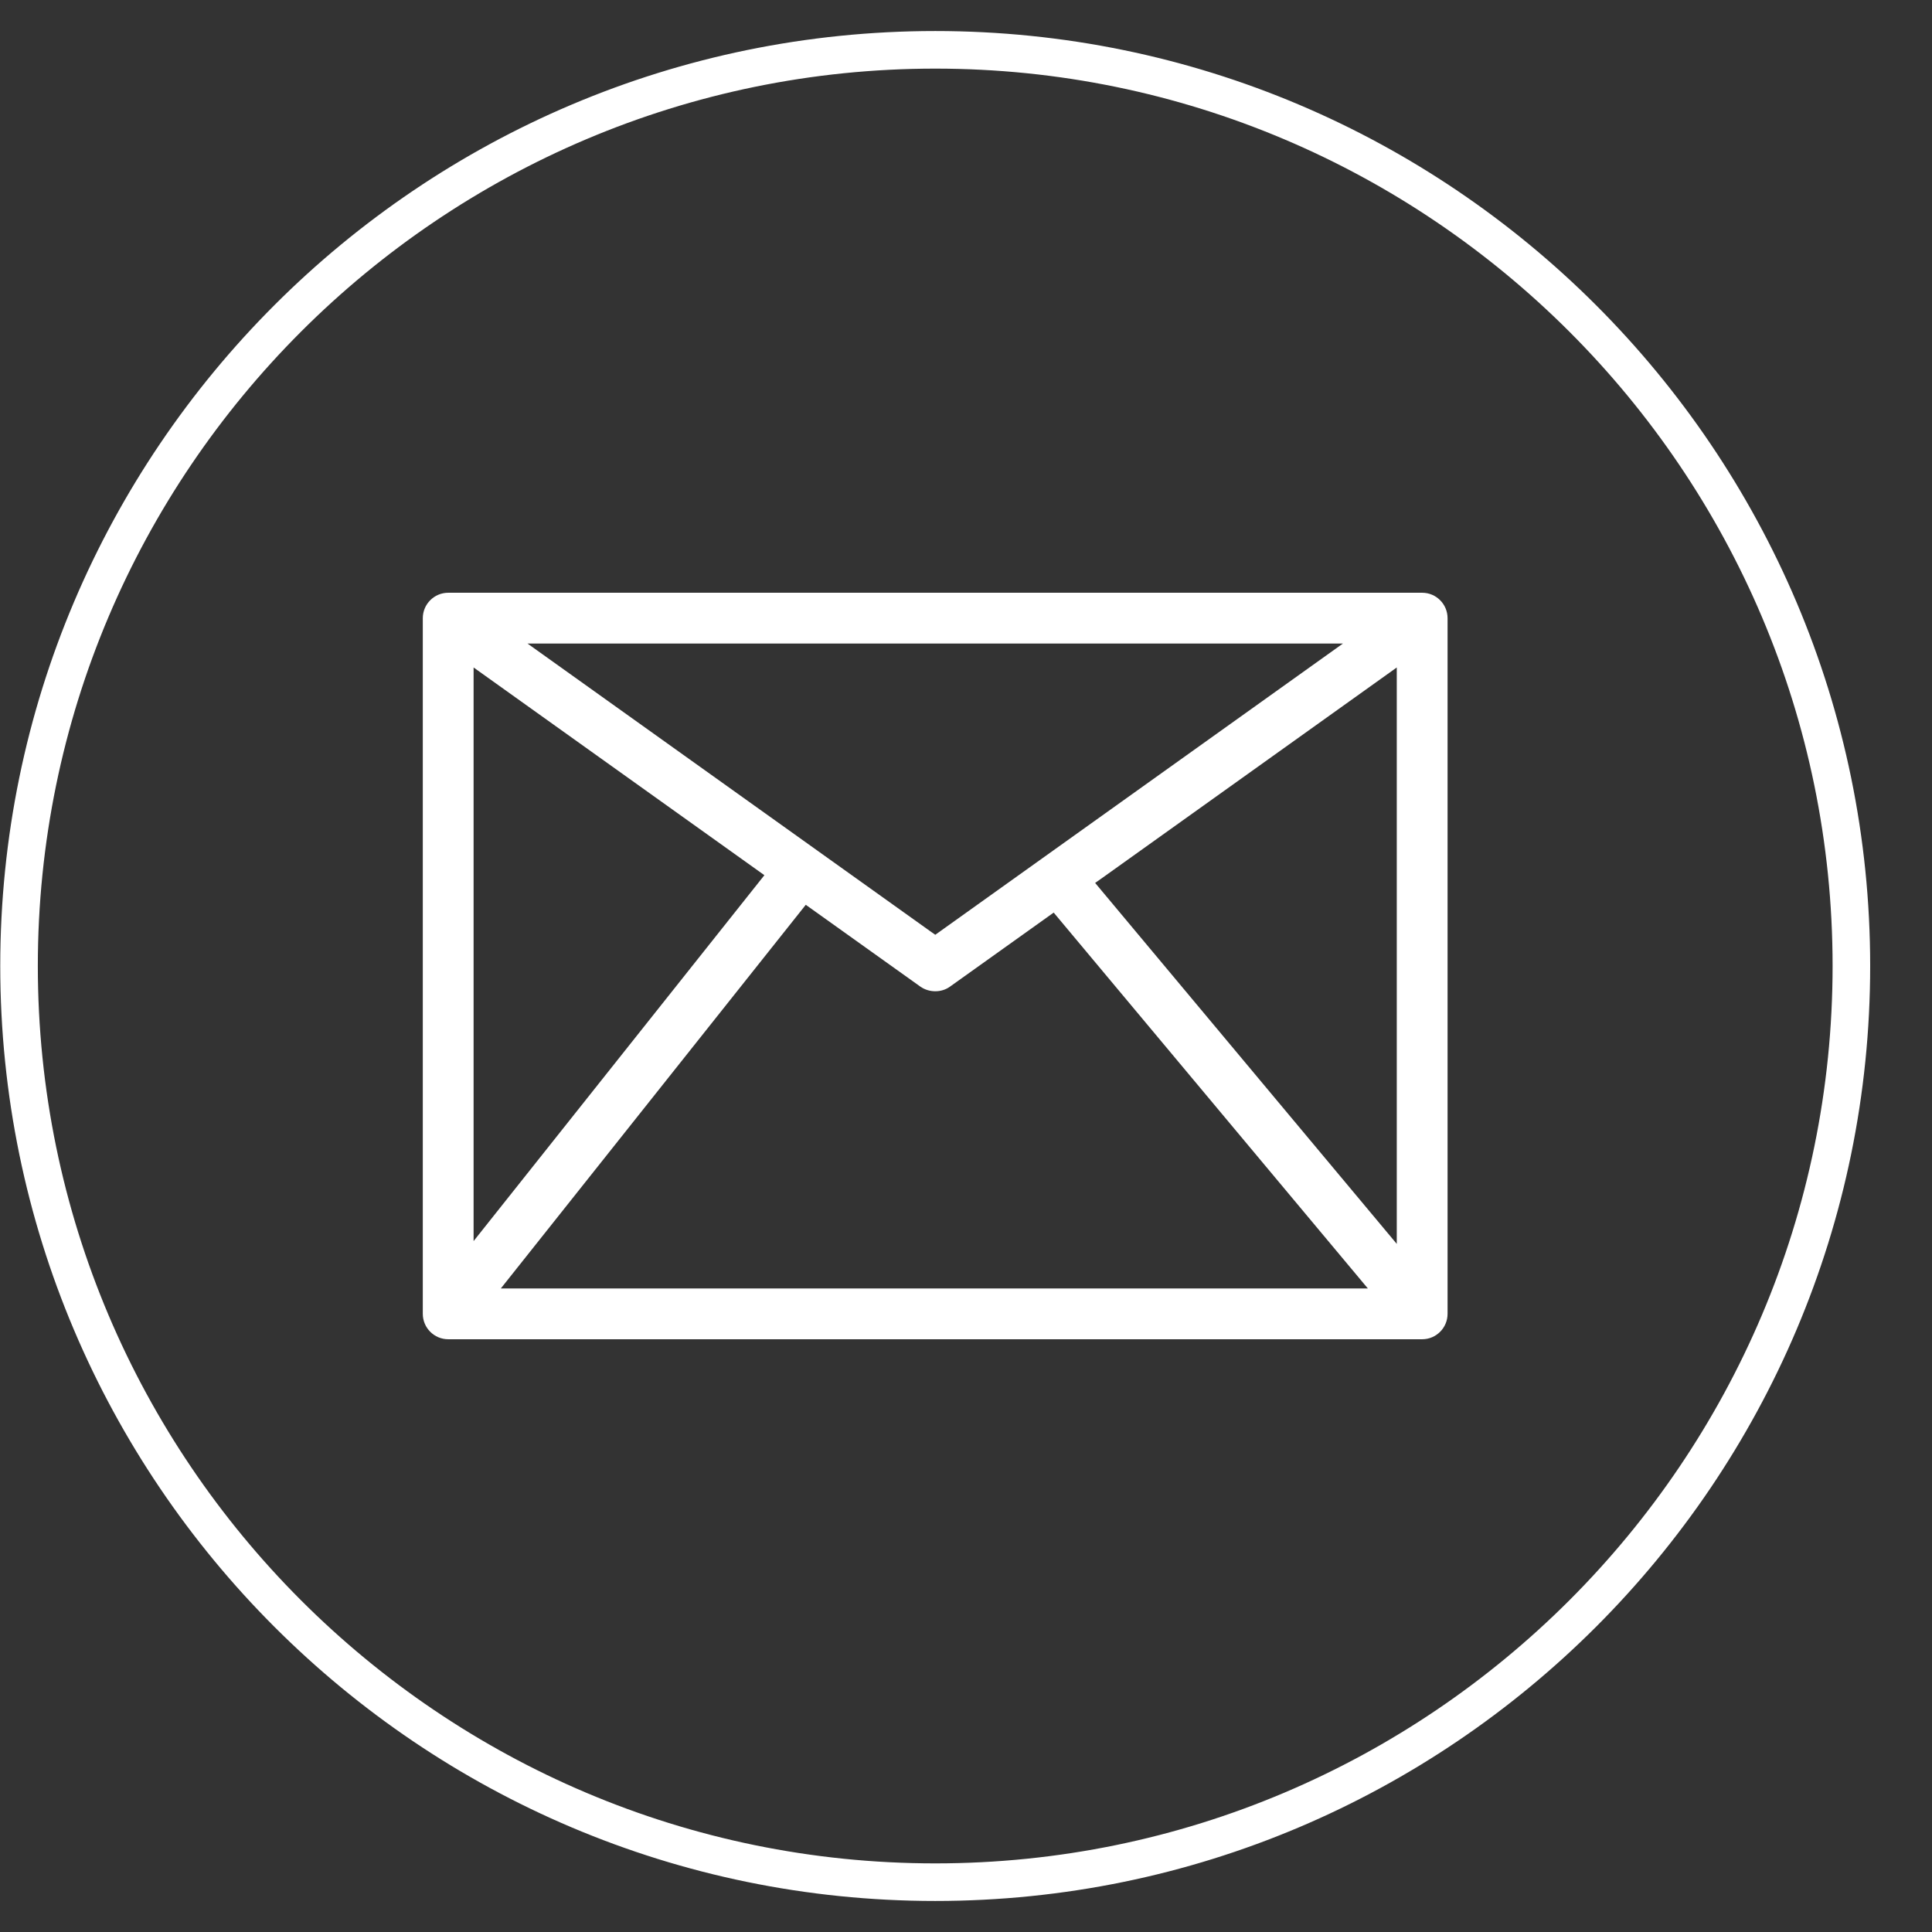 <?xml version="1.0" encoding="UTF-8"?>
<svg xmlns="http://www.w3.org/2000/svg" width="31" height="31" viewBox="0 0 31 31" fill="none">
  <rect x="0" y="0" width="31" height="31" fill="#333333" stroke="none"/>
  <path fill-rule="evenodd" clip-rule="evenodd" d="M15.007 1.101C7.065 1.101 0.607 7.561 0.607 15.499C0.607 23.439 7.065 29.899 15.007 29.899C22.945 29.899 29.405 23.439 29.405 15.499C29.405 7.561 22.945 1.101 15.007 1.101ZM15.007 30.502C6.733 30.502 0.004 23.773 0.004 15.499C0.004 7.227 6.733 0.498 15.007 0.498C23.279 0.498 30.008 7.227 30.008 15.499C30.008 23.773 23.279 30.502 15.007 30.502Z" fill="white"></path>
  <path fill-rule="evenodd" clip-rule="evenodd" d="M22.412 19.959L17.572 14.167L17.704 14.074L22.412 10.71V19.959ZM8.036 20.674L12.929 14.518L14.768 15.831C14.909 15.93 15.107 15.93 15.243 15.831L16.907 14.643L21.948 20.674L8.036 20.674ZM7.599 10.71L12.265 14.043L7.599 19.914V10.71ZM21.548 10.326L15.007 14.999L14.919 14.937L8.464 10.326H21.548ZM22.82 9.511H7.192C6.967 9.511 6.784 9.694 6.784 9.919V21.081C6.784 21.306 6.967 21.489 7.192 21.489H22.82C23.044 21.489 23.227 21.306 23.227 21.081V9.919C23.227 9.694 23.044 9.511 22.82 9.511Z" fill="white"></path>
</svg>
